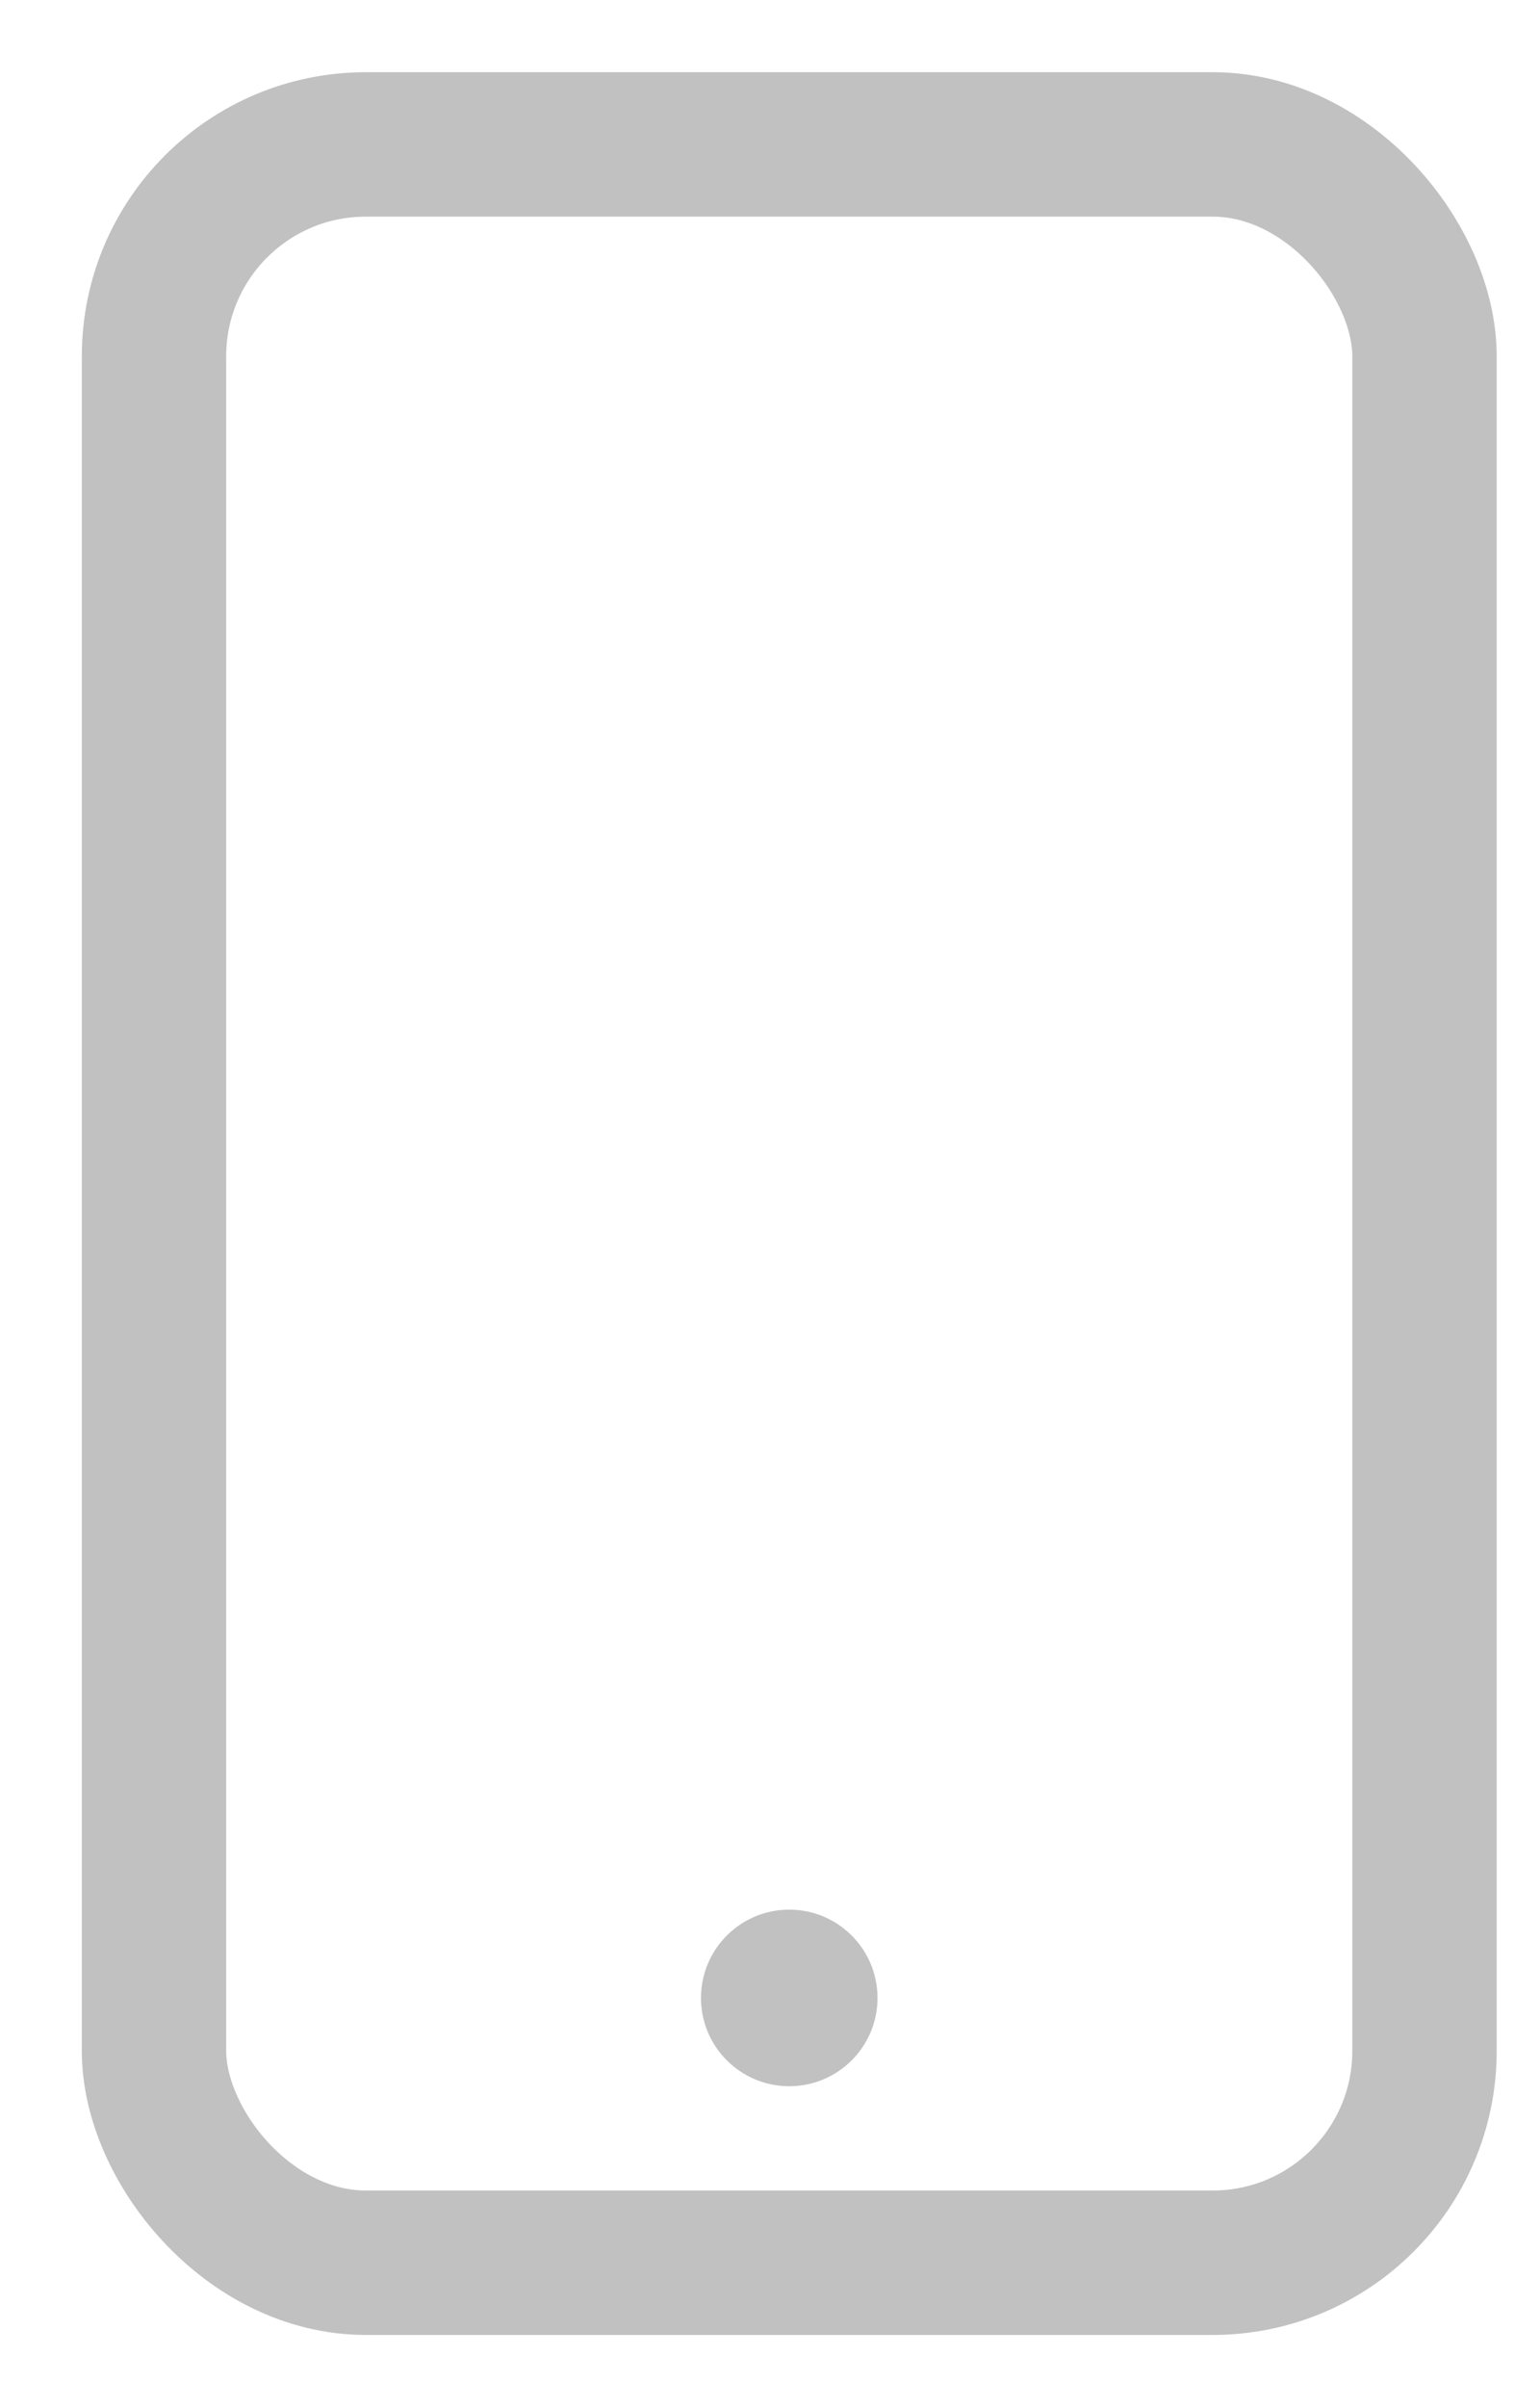 <svg width="16" height="25" viewBox="0 0 16 25" fill="none" xmlns="http://www.w3.org/2000/svg">
<rect x="1.6" y="1.5" width="13.2" height="22" rx="2.2" stroke="#666666" stroke-opacity="0.4" stroke-width="1.5"/>
<ellipse cx="8.2" cy="20.75" rx="0.917" ry="0.917" fill="#666666" fill-opacity="0.4"/>
</svg>
